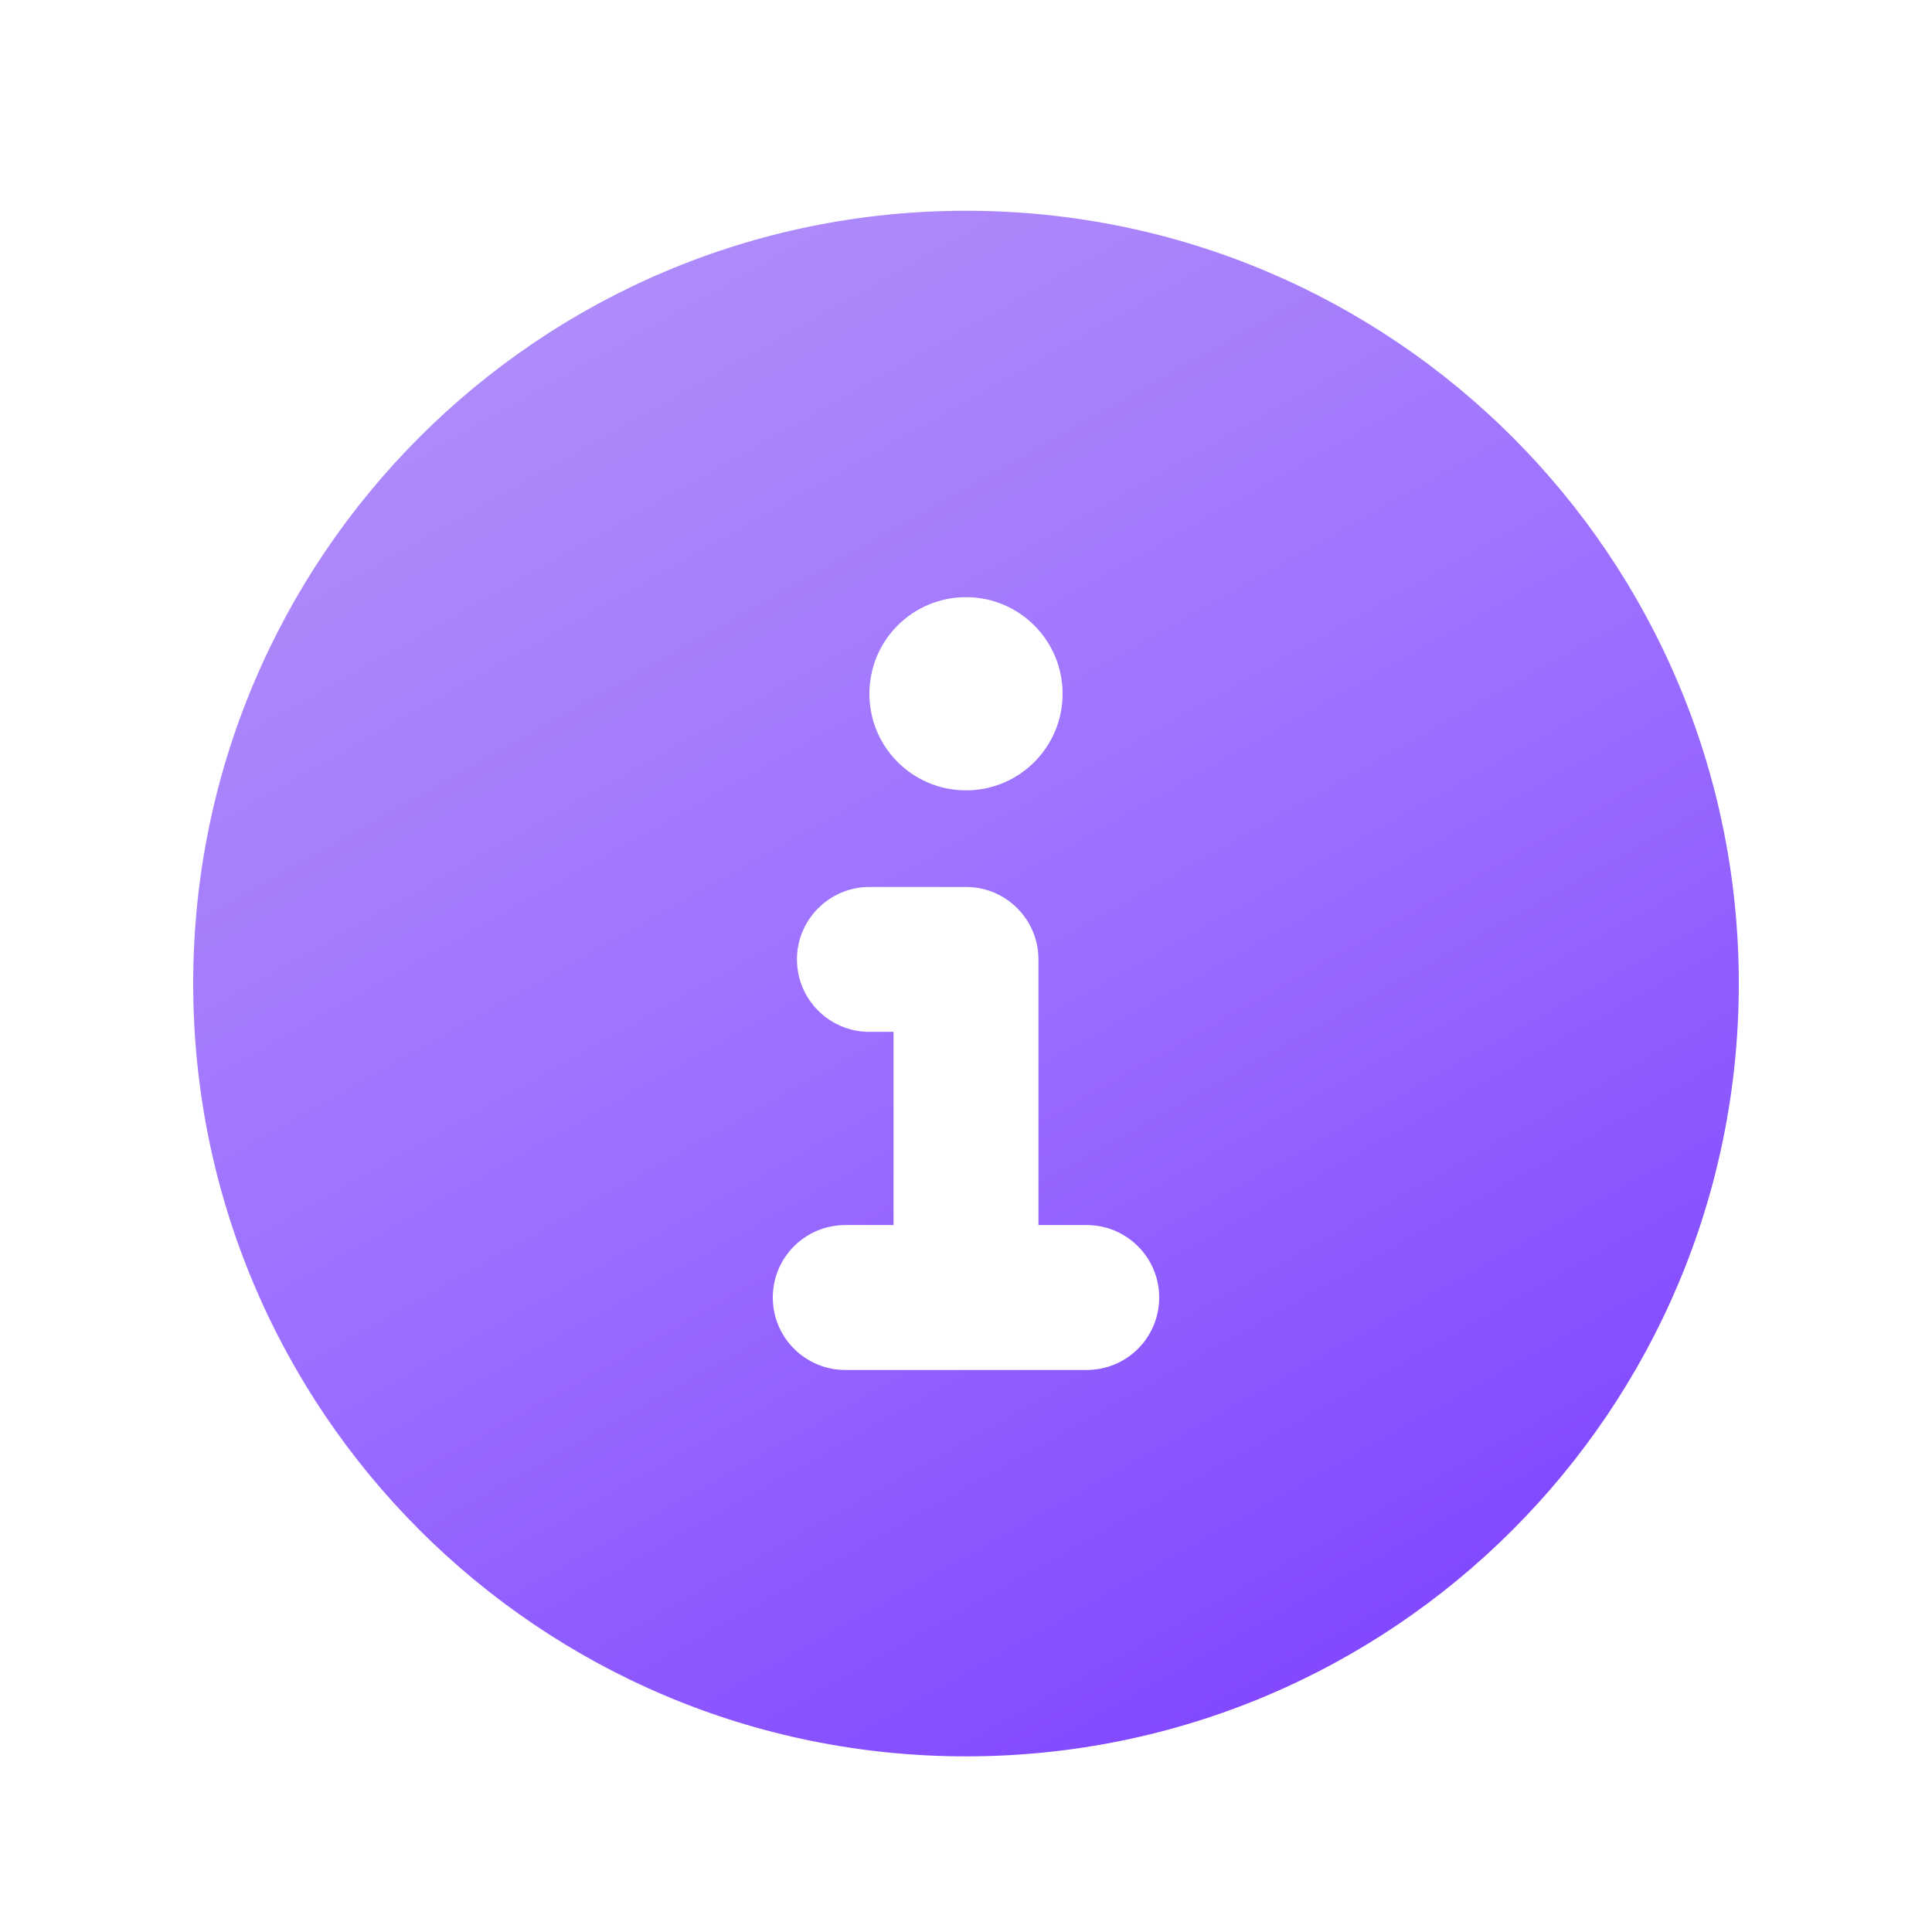 <svg width="110" height="110" viewBox="0 0 110 110" fill="none" xmlns="http://www.w3.org/2000/svg">
<g filter="url(#filter0_d_3357_27871)">
<path d="M55 11C30.697 11 11 30.697 11 55C11 79.303 30.697 99 55 99C79.303 99 99 79.303 99 55C99 30.697 79.303 11 55 11ZM55 33C58.037 33 60.5 35.463 60.5 38.5C60.5 41.537 58.037 44 55 44C51.963 44 49.5 41.542 49.5 38.5C49.5 35.458 51.958 33 55 33ZM61.875 77H48.125C45.856 77 44 75.161 44 72.875C44 70.589 45.848 68.75 48.125 68.75H50.875V57.75H49.5C47.223 57.75 45.375 55.902 45.375 53.625C45.375 51.348 47.231 49.5 49.5 49.5H55C57.277 49.5 59.125 51.348 59.125 53.625V68.75H61.875C64.152 68.75 66 70.598 66 72.875C66 75.152 64.161 77 61.875 77Z" fill="url(#paint0_linear_3357_27871)"/>
</g>
<defs>
<filter id="filter0_d_3357_27871" x="9" y="10" width="92" height="92" filterUnits="userSpaceOnUse" color-interpolation-filters="sRGB">
<feFlood flood-opacity="0" result="BackgroundImageFix"/>
<feColorMatrix in="SourceAlpha" type="matrix" values="0 0 0 0 0 0 0 0 0 0 0 0 0 0 0 0 0 0 127 0" result="hardAlpha"/>
<feOffset dy="1"/>
<feGaussianBlur stdDeviation="1"/>
<feComposite in2="hardAlpha" operator="out"/>
<feColorMatrix type="matrix" values="0 0 0 0 0.489 0 0 0 0 0.309 0 0 0 0 0.888 0 0 0 0.25 0"/>
<feBlend mode="normal" in2="BackgroundImageFix" result="effect1_dropShadow_3357_27871"/>
<feBlend mode="normal" in="SourceGraphic" in2="effect1_dropShadow_3357_27871" result="shape"/>
</filter>
<linearGradient id="paint0_linear_3357_27871" x1="11" y1="11" x2="69.754" y2="115.451" gradientUnits="userSpaceOnUse">
<stop stop-color="#B495F8"/>
<stop offset="0.5" stop-color="#9C6FFF"/>
<stop offset="1" stop-color="#783BFF"/>
</linearGradient>
</defs>
</svg>
